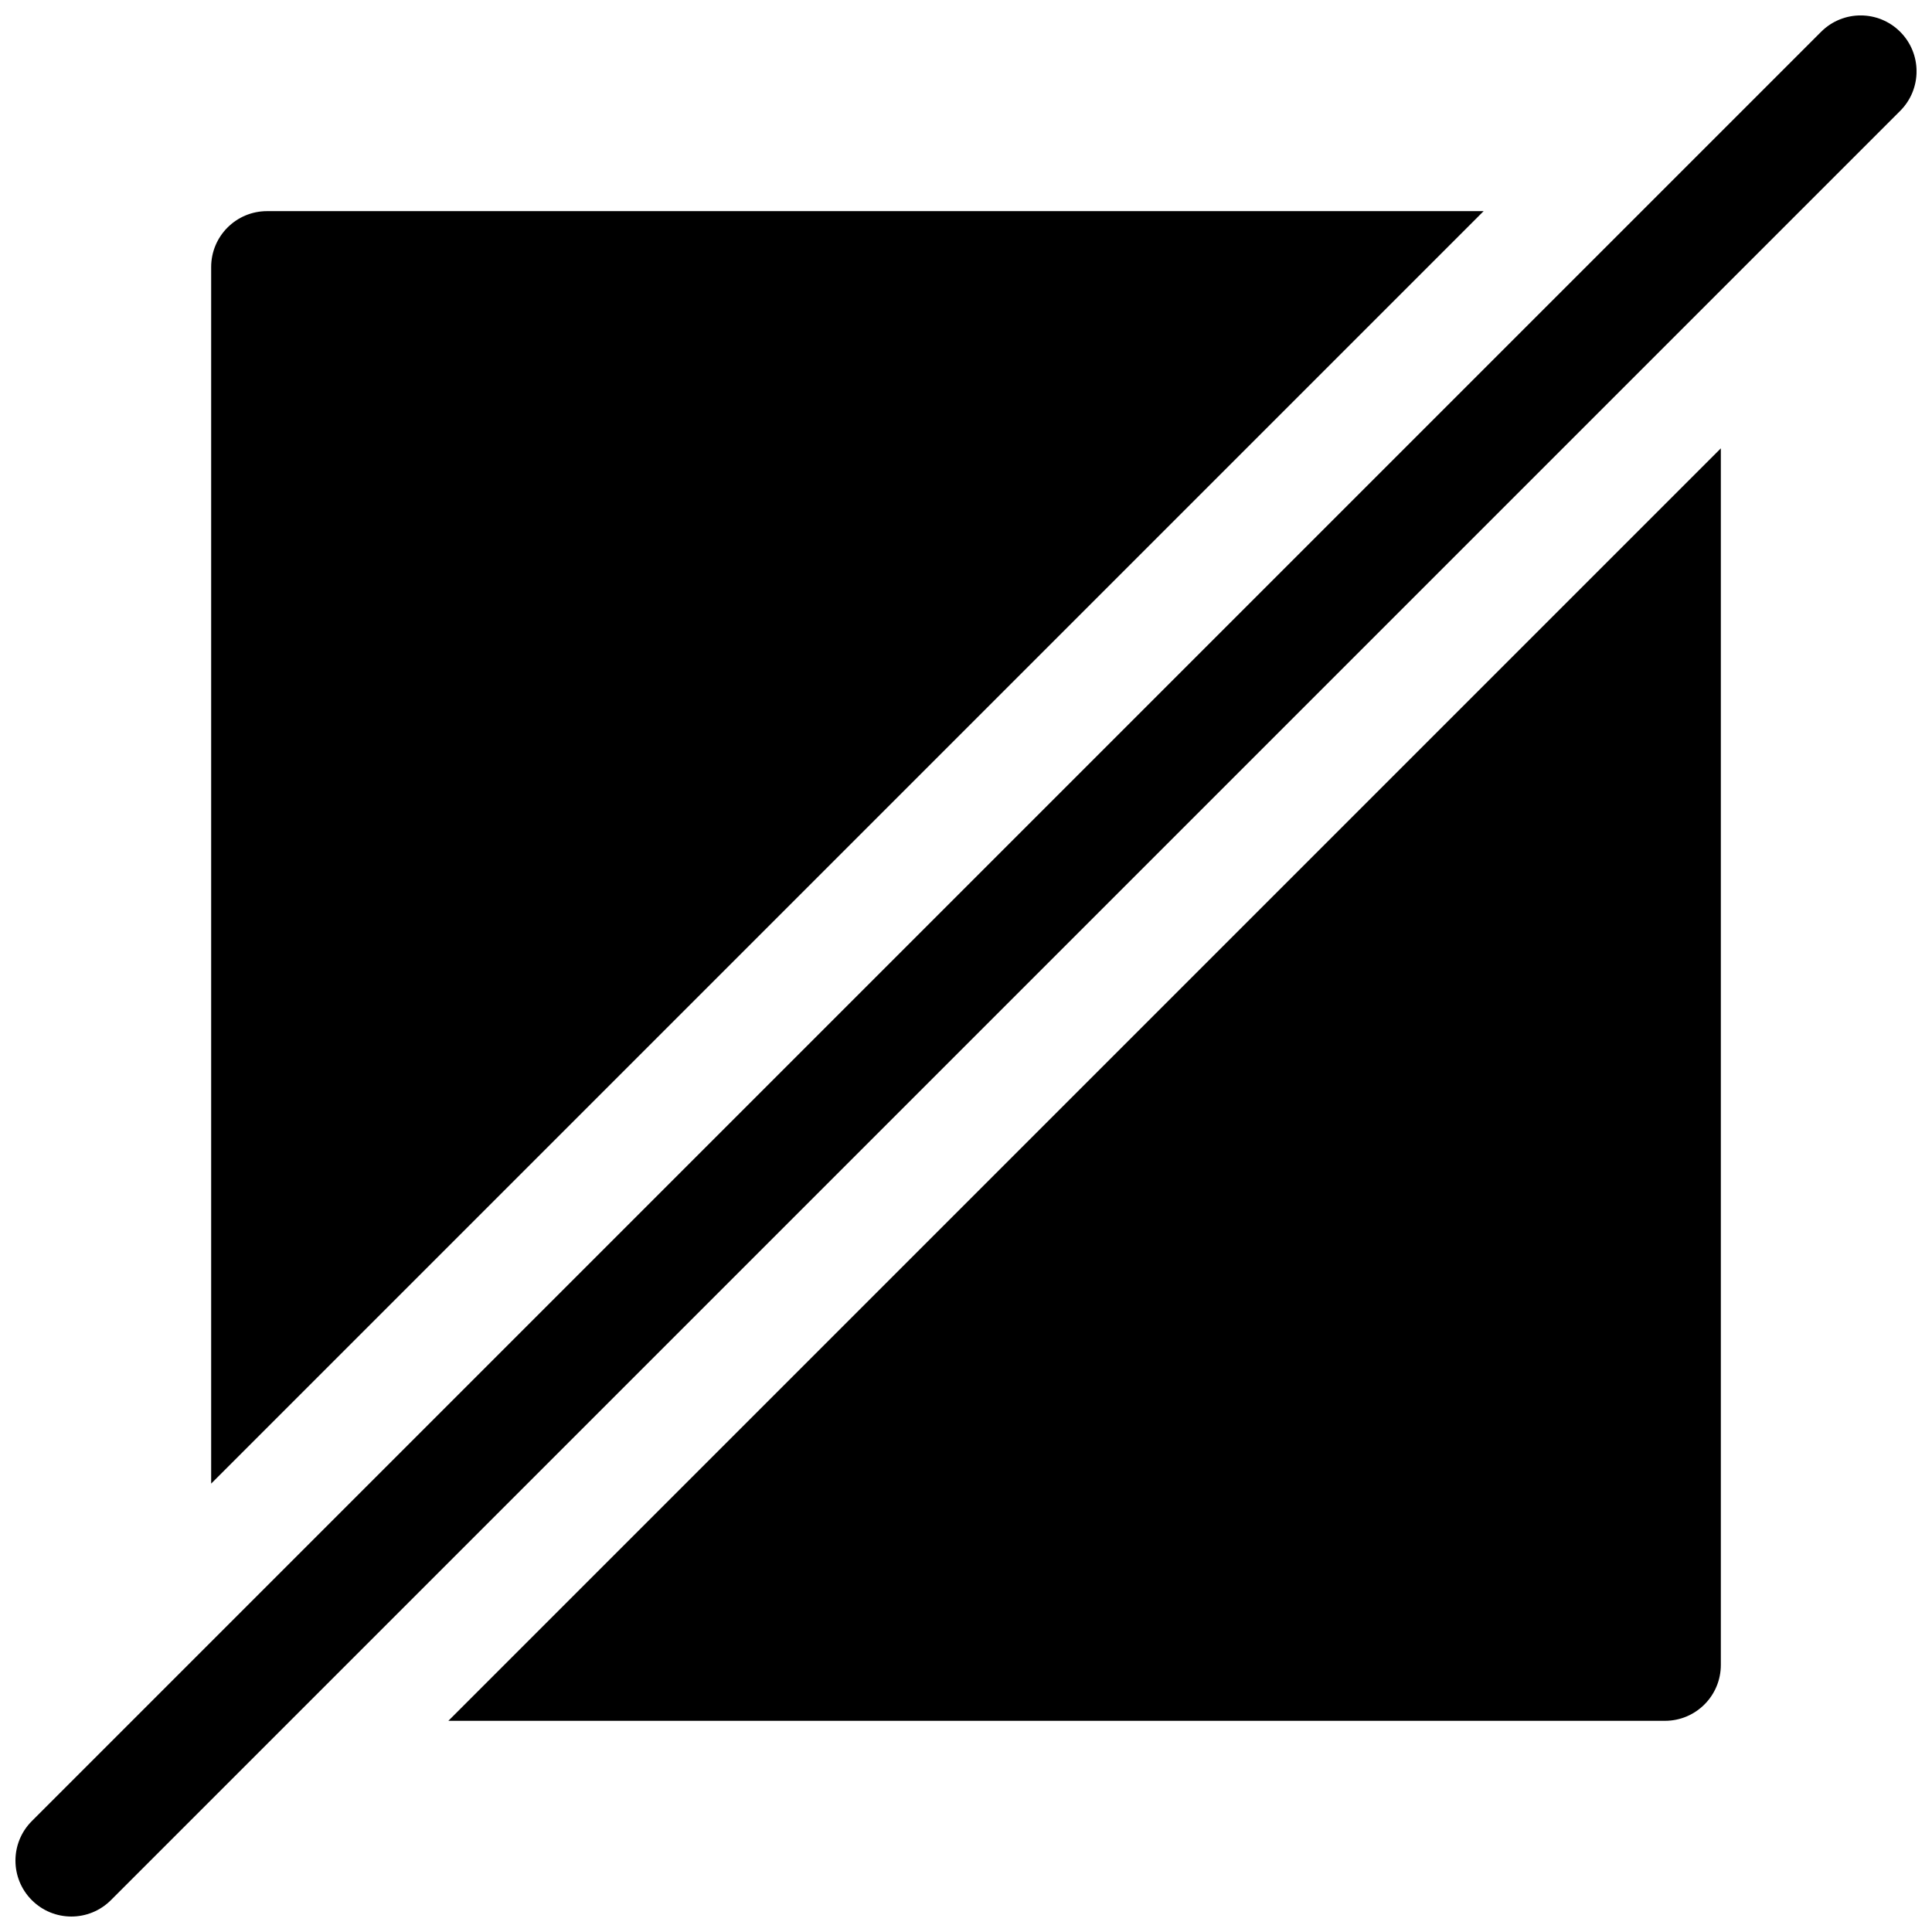 <?xml version="1.0" encoding="UTF-8"?>
<!-- Uploaded to: SVG Repo, www.svgrepo.com, Generator: SVG Repo Mixer Tools -->
<svg width="800px" height="800px" version="1.1" viewBox="144 144 512 512" xmlns="http://www.w3.org/2000/svg">
 <defs>
  <clipPath id="a">
   <path d="m148.09 148.09h503.81v503.81h-503.81z"/>
  </clipPath>
 </defs>
 <g clip-path="url(#a)">
  <path d="m199.96 537.17v-322.4c0-8.184 6.633-14.816 14.816-14.816h322.4zm400.08-274.35v322.4c0 8.184-6.633 14.816-14.816 14.816h-322.4zm-426.65 384.74c-5.789 5.789-15.172 5.789-20.957 0-5.785-5.785-5.785-15.168 0-20.953l474.18-474.18c5.785-5.785 15.168-5.785 20.953 0 5.789 5.785 5.789 15.168 0 20.957z"/>
 </g>
</svg>